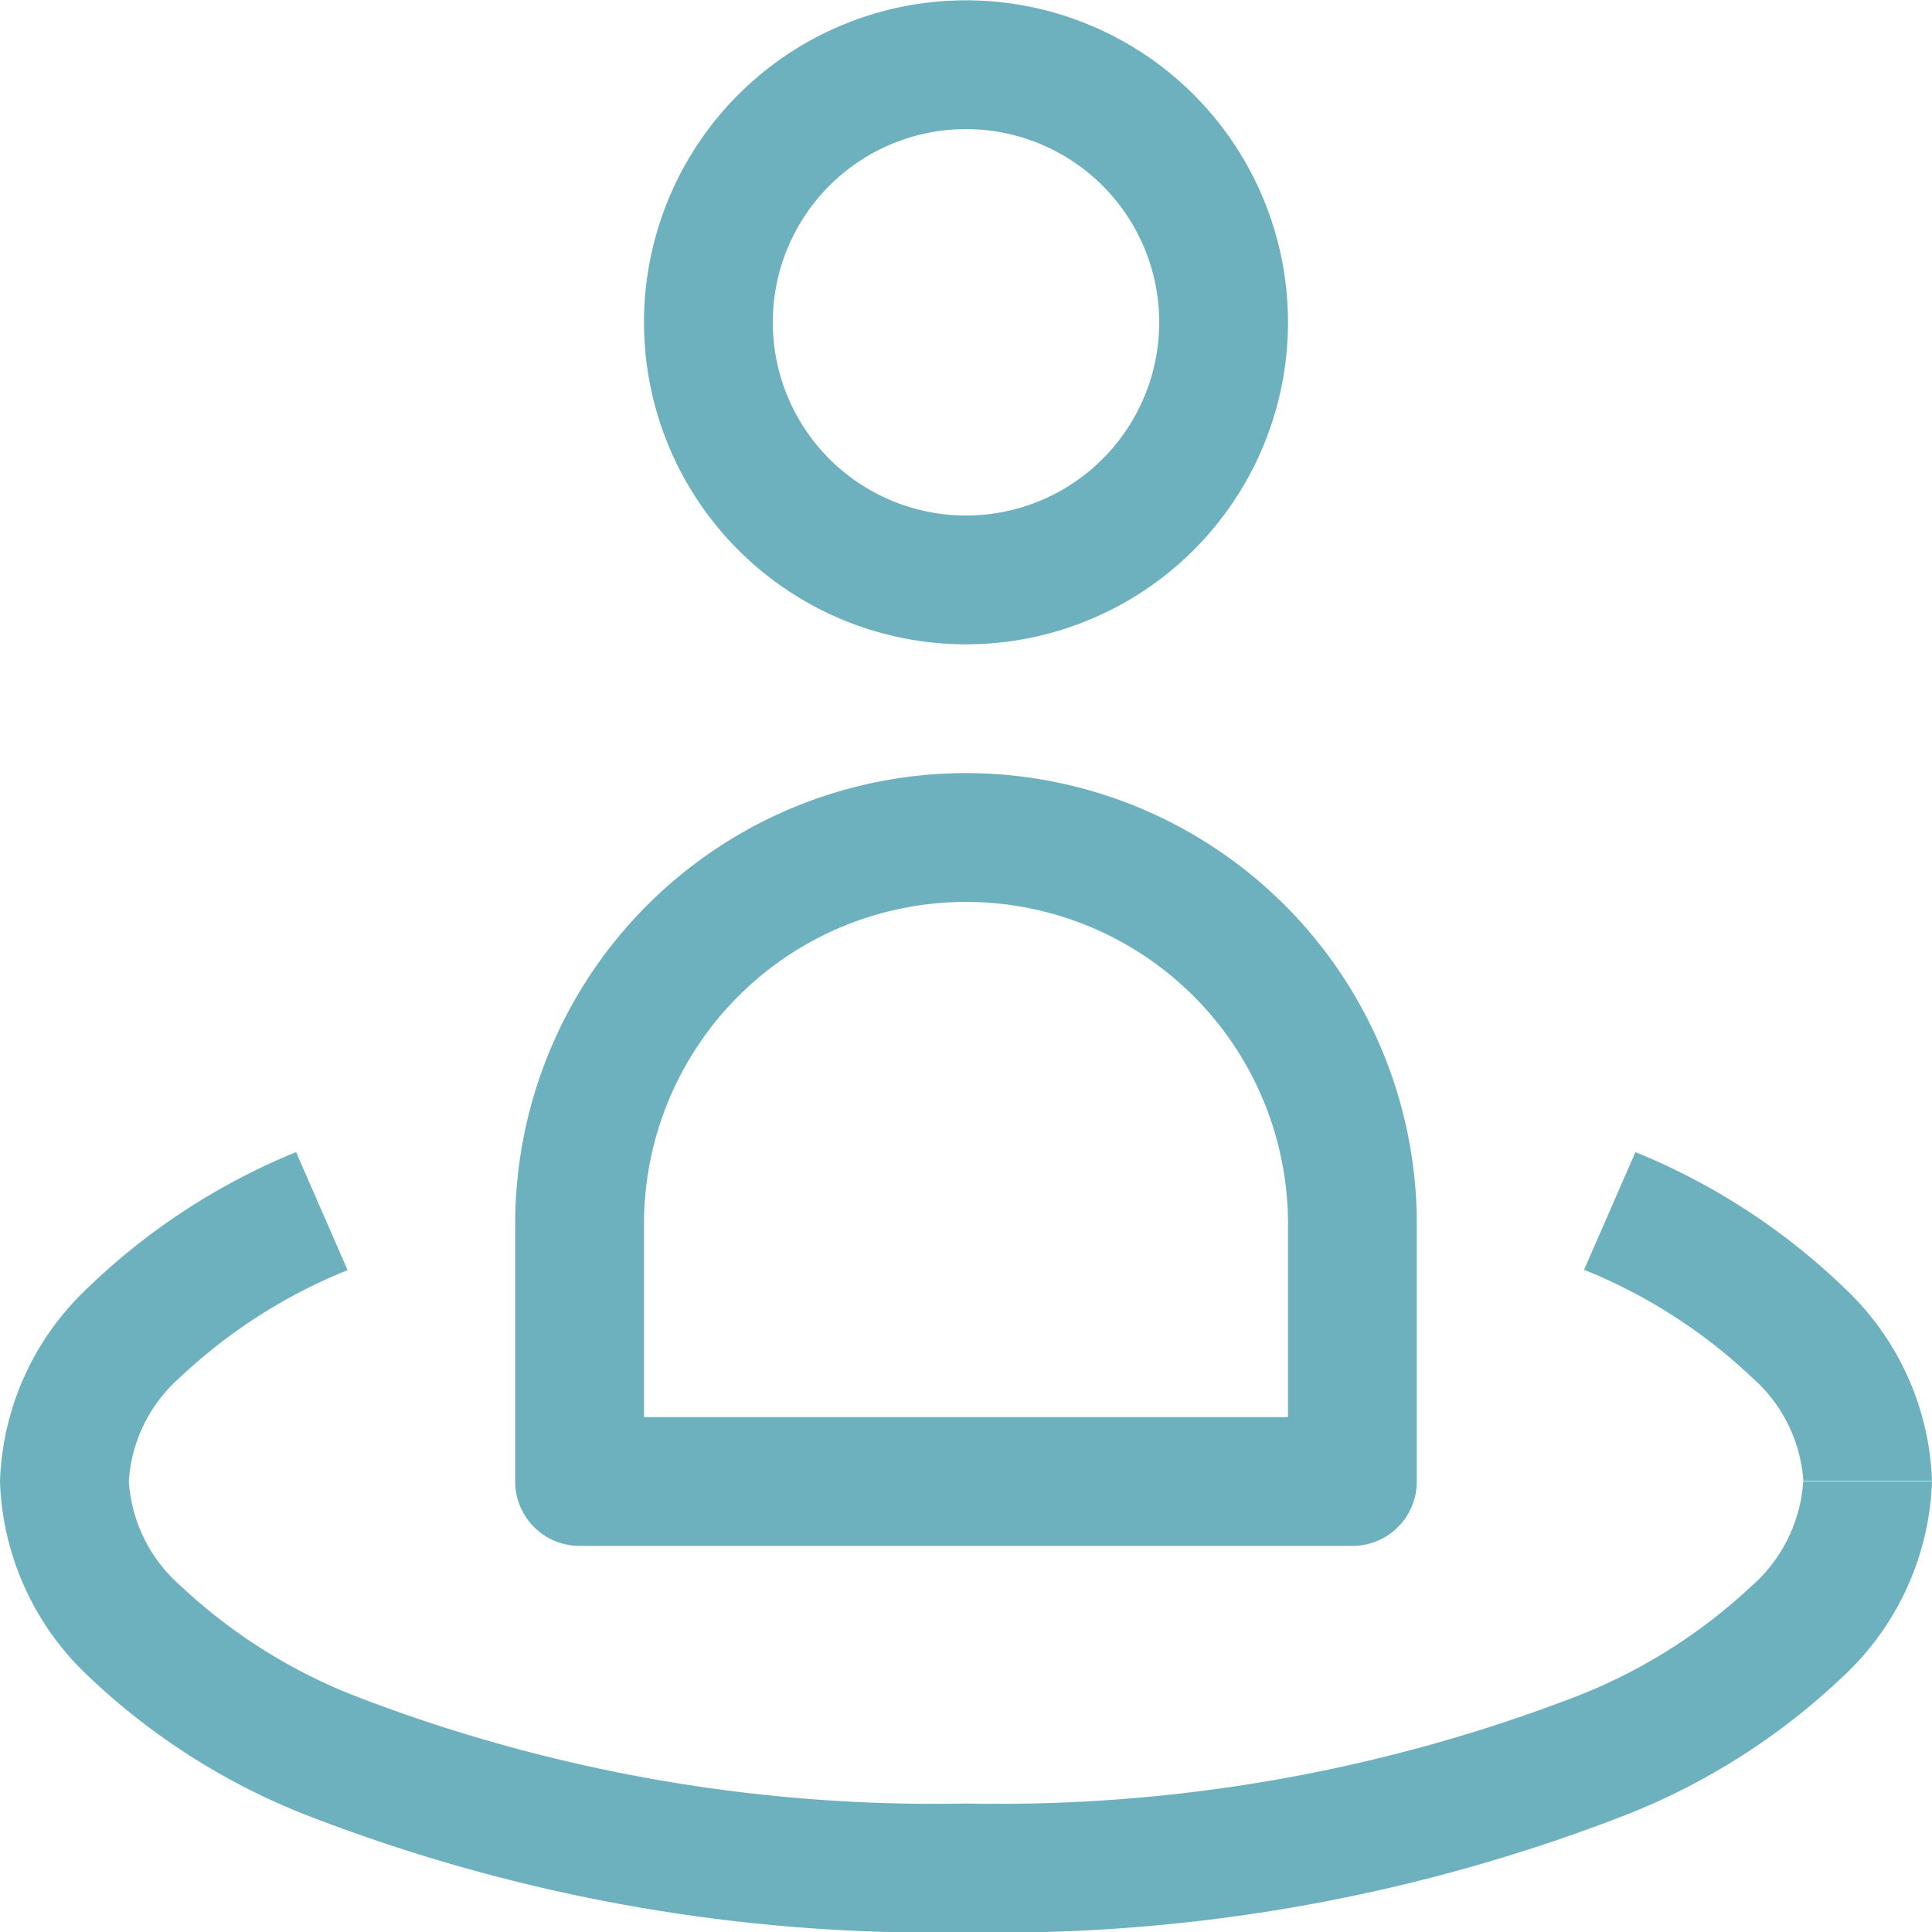 <svg xmlns="http://www.w3.org/2000/svg" xmlns:xlink="http://www.w3.org/1999/xlink" width="12" height="12" viewBox="0 0 12 12">
  <defs>
    <clipPath id="clip-path">
      <rect id="長方形_903" data-name="長方形 903" width="12" height="12" transform="translate(8 9)" fill="#6db1be" stroke="#707070" stroke-width="1"/>
    </clipPath>
  </defs>
  <g id="icon_small" transform="translate(-8 -9)" clip-path="url(#clip-path)">
    <path id="パス_1351" data-name="パス 1351" d="M3.6,9.2H3.2a.4.4,0,0,0,.4.4Zm4.8,0v.4a.4.4,0,0,0,.4-.4Zm-4.8.4H8.4V8.8H3.6Zm5.2-.4V7.6H8V9.2ZM3.2,7.6V9.2H4V7.6ZM6,4.8A2.8,2.8,0,0,0,3.2,7.6H4a2,2,0,0,1,2-2ZM8.8,7.6A2.8,2.8,0,0,0,6,4.8v.8a2,2,0,0,1,2,2Zm2.4,1.6a.945.945,0,0,1-.325.653,3.383,3.383,0,0,1-1.072.677A9.989,9.989,0,0,1,6,11.2V12a10.761,10.761,0,0,0,4.116-.736,4.175,4.175,0,0,0,1.327-.849A1.736,1.736,0,0,0,12,9.2ZM6,11.2a9.989,9.989,0,0,1-3.8-.67A3.383,3.383,0,0,1,1.124,9.85.944.944,0,0,1,.8,9.2H0a1.736,1.736,0,0,0,.555,1.215,4.171,4.171,0,0,0,1.328.849A10.764,10.764,0,0,0,6,12ZM.8,9.2a.936.936,0,0,1,.315-.644,3.33,3.33,0,0,1,1.044-.669l-.32-.733A4.091,4.091,0,0,0,.542,8,1.724,1.724,0,0,0,0,9.2ZM9.837,7.884a3.316,3.316,0,0,1,1.044.669.938.938,0,0,1,.32.644H12A1.724,1.724,0,0,0,11.458,8a4.091,4.091,0,0,0-1.3-.846l-.32.733ZM6,3.2A1.2,1.2,0,0,1,4.8,2H4A2,2,0,0,0,6,4ZM7.2,2A1.2,1.2,0,0,1,6,3.2V4A2,2,0,0,0,8,2ZM6,.8A1.2,1.2,0,0,1,7.2,2H8A2,2,0,0,0,6,0ZM6,0A2,2,0,0,0,4,2h.8A1.2,1.2,0,0,1,6,.8Z" transform="translate(8 9.002)" fill="#6db1be"/>
  </g>
</svg>
